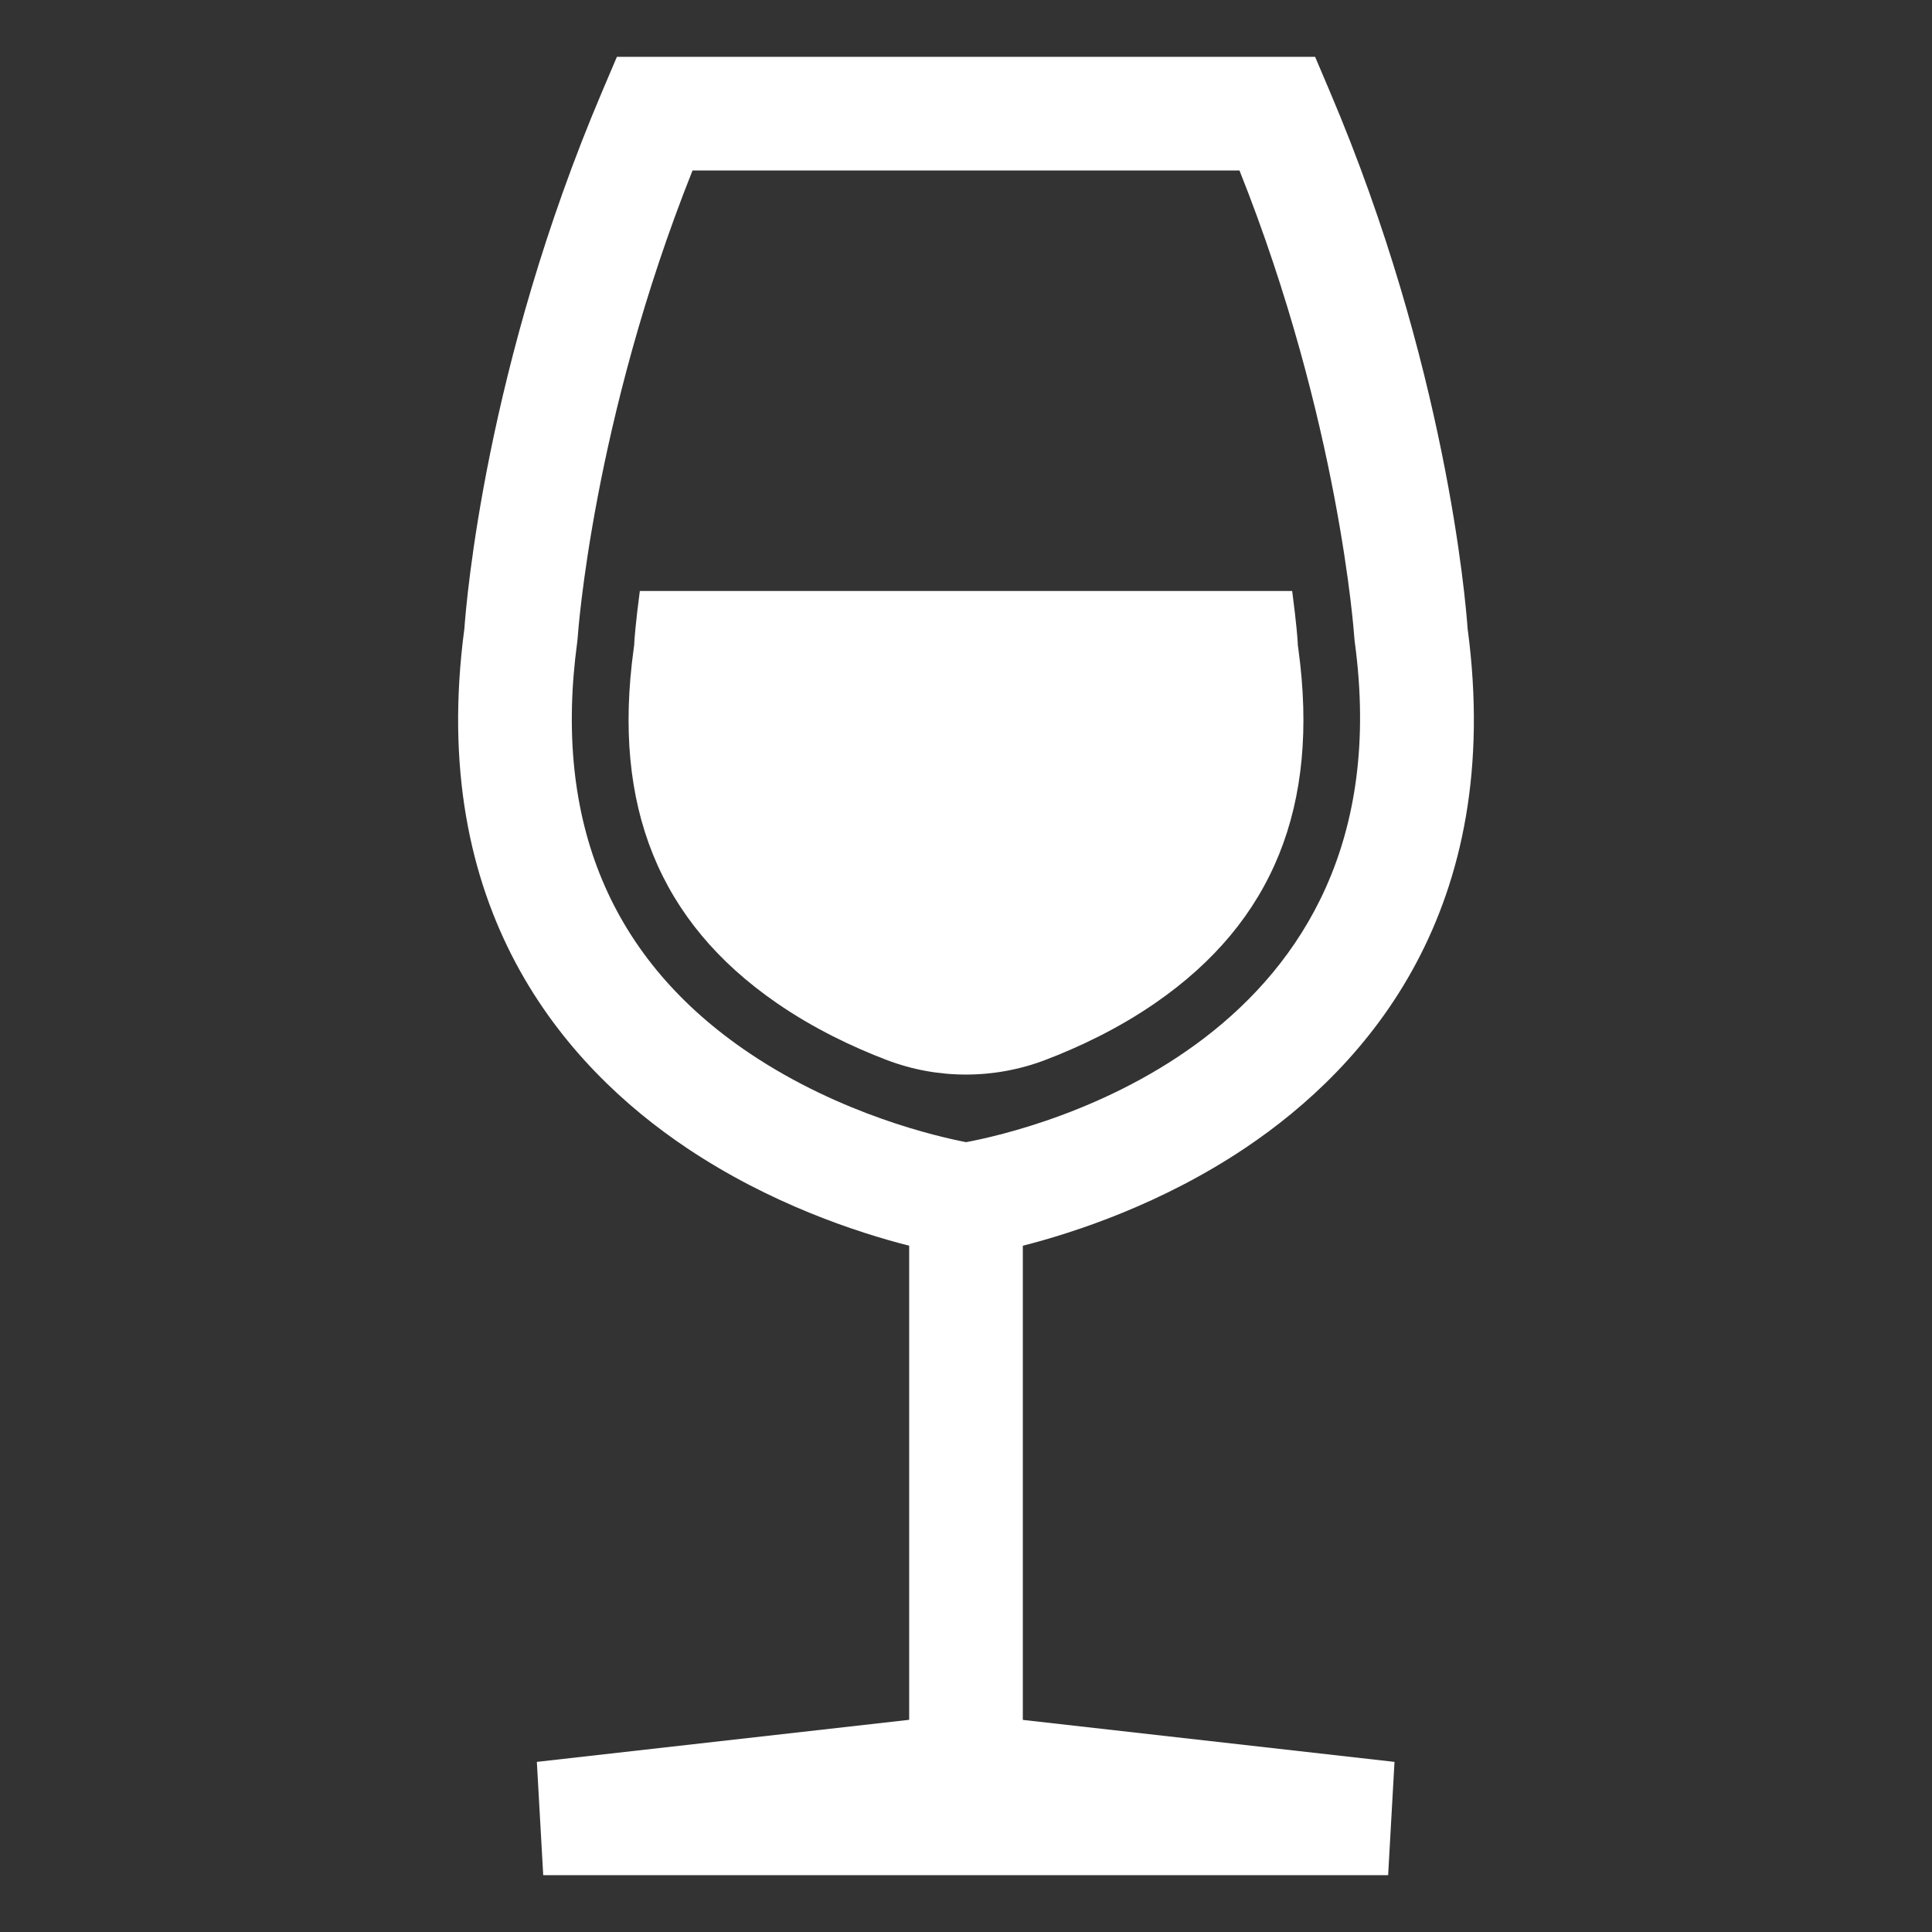 <svg xml:space="preserve" style="enable-background:new 0 0 512 512" viewBox="0 0 170 170" y="0" x="0" height="512" width="512" xmlns:xlink="http://www.w3.org/1999/xlink" version="1.1" xmlns="http://www.w3.org/2000/svg"><rect x="0" y="0" width="170" height="170" fill="#333333" stroke="none"/><g><path data-original="#000000" opacity="1" fill="#ffffff" d="M90 109.614c4.594-1.172 12.218-3.674 19.565-8.597 10.759-7.21 22.873-20.99 19.571-45.722-.166-2.366-1.877-23.155-12.124-47.252L115.718 5H54.282l-1.294 3.043C42.741 32.141 41.029 52.93 40.864 55.295c-3.302 24.732 8.812 38.512 19.571 45.722 7.347 4.923 14.972 7.425 19.565 8.597v41.716l-32.762 3.701.561 9.969h74.345l.561-9.968L90 151.337zM66.001 92.71c-12.247-8.207-17.362-20.399-15.206-36.24l.036-.363c.013-.195 1.292-19.001 10.106-41.107h48.127c8.813 22.106 10.092 40.912 10.104 41.103l.037.368c4.794 35.218-28.55 42.976-34.195 44.03-2.485-.478-10.988-2.416-19.009-7.791z"></path><path data-original="#000000" opacity="1" fill="#ffffff" d="m114.25 57.15-.05-.37-.02-.37c0-.05-.11-1.64-.48-4.41H56.3c-.37 2.77-.48 4.37-.48 4.43l-.02.35-.05.37c-1.88 13.78 2.24 23.95 12.57 31.09 3.27 2.26 6.71 3.89 9.7 5.03 4.48 1.71 9.46 1.71 13.95 0 2.99-1.14 6.43-2.76 9.71-5.03 10.33-7.14 14.45-17.31 12.57-31.09z"></path></g></svg>